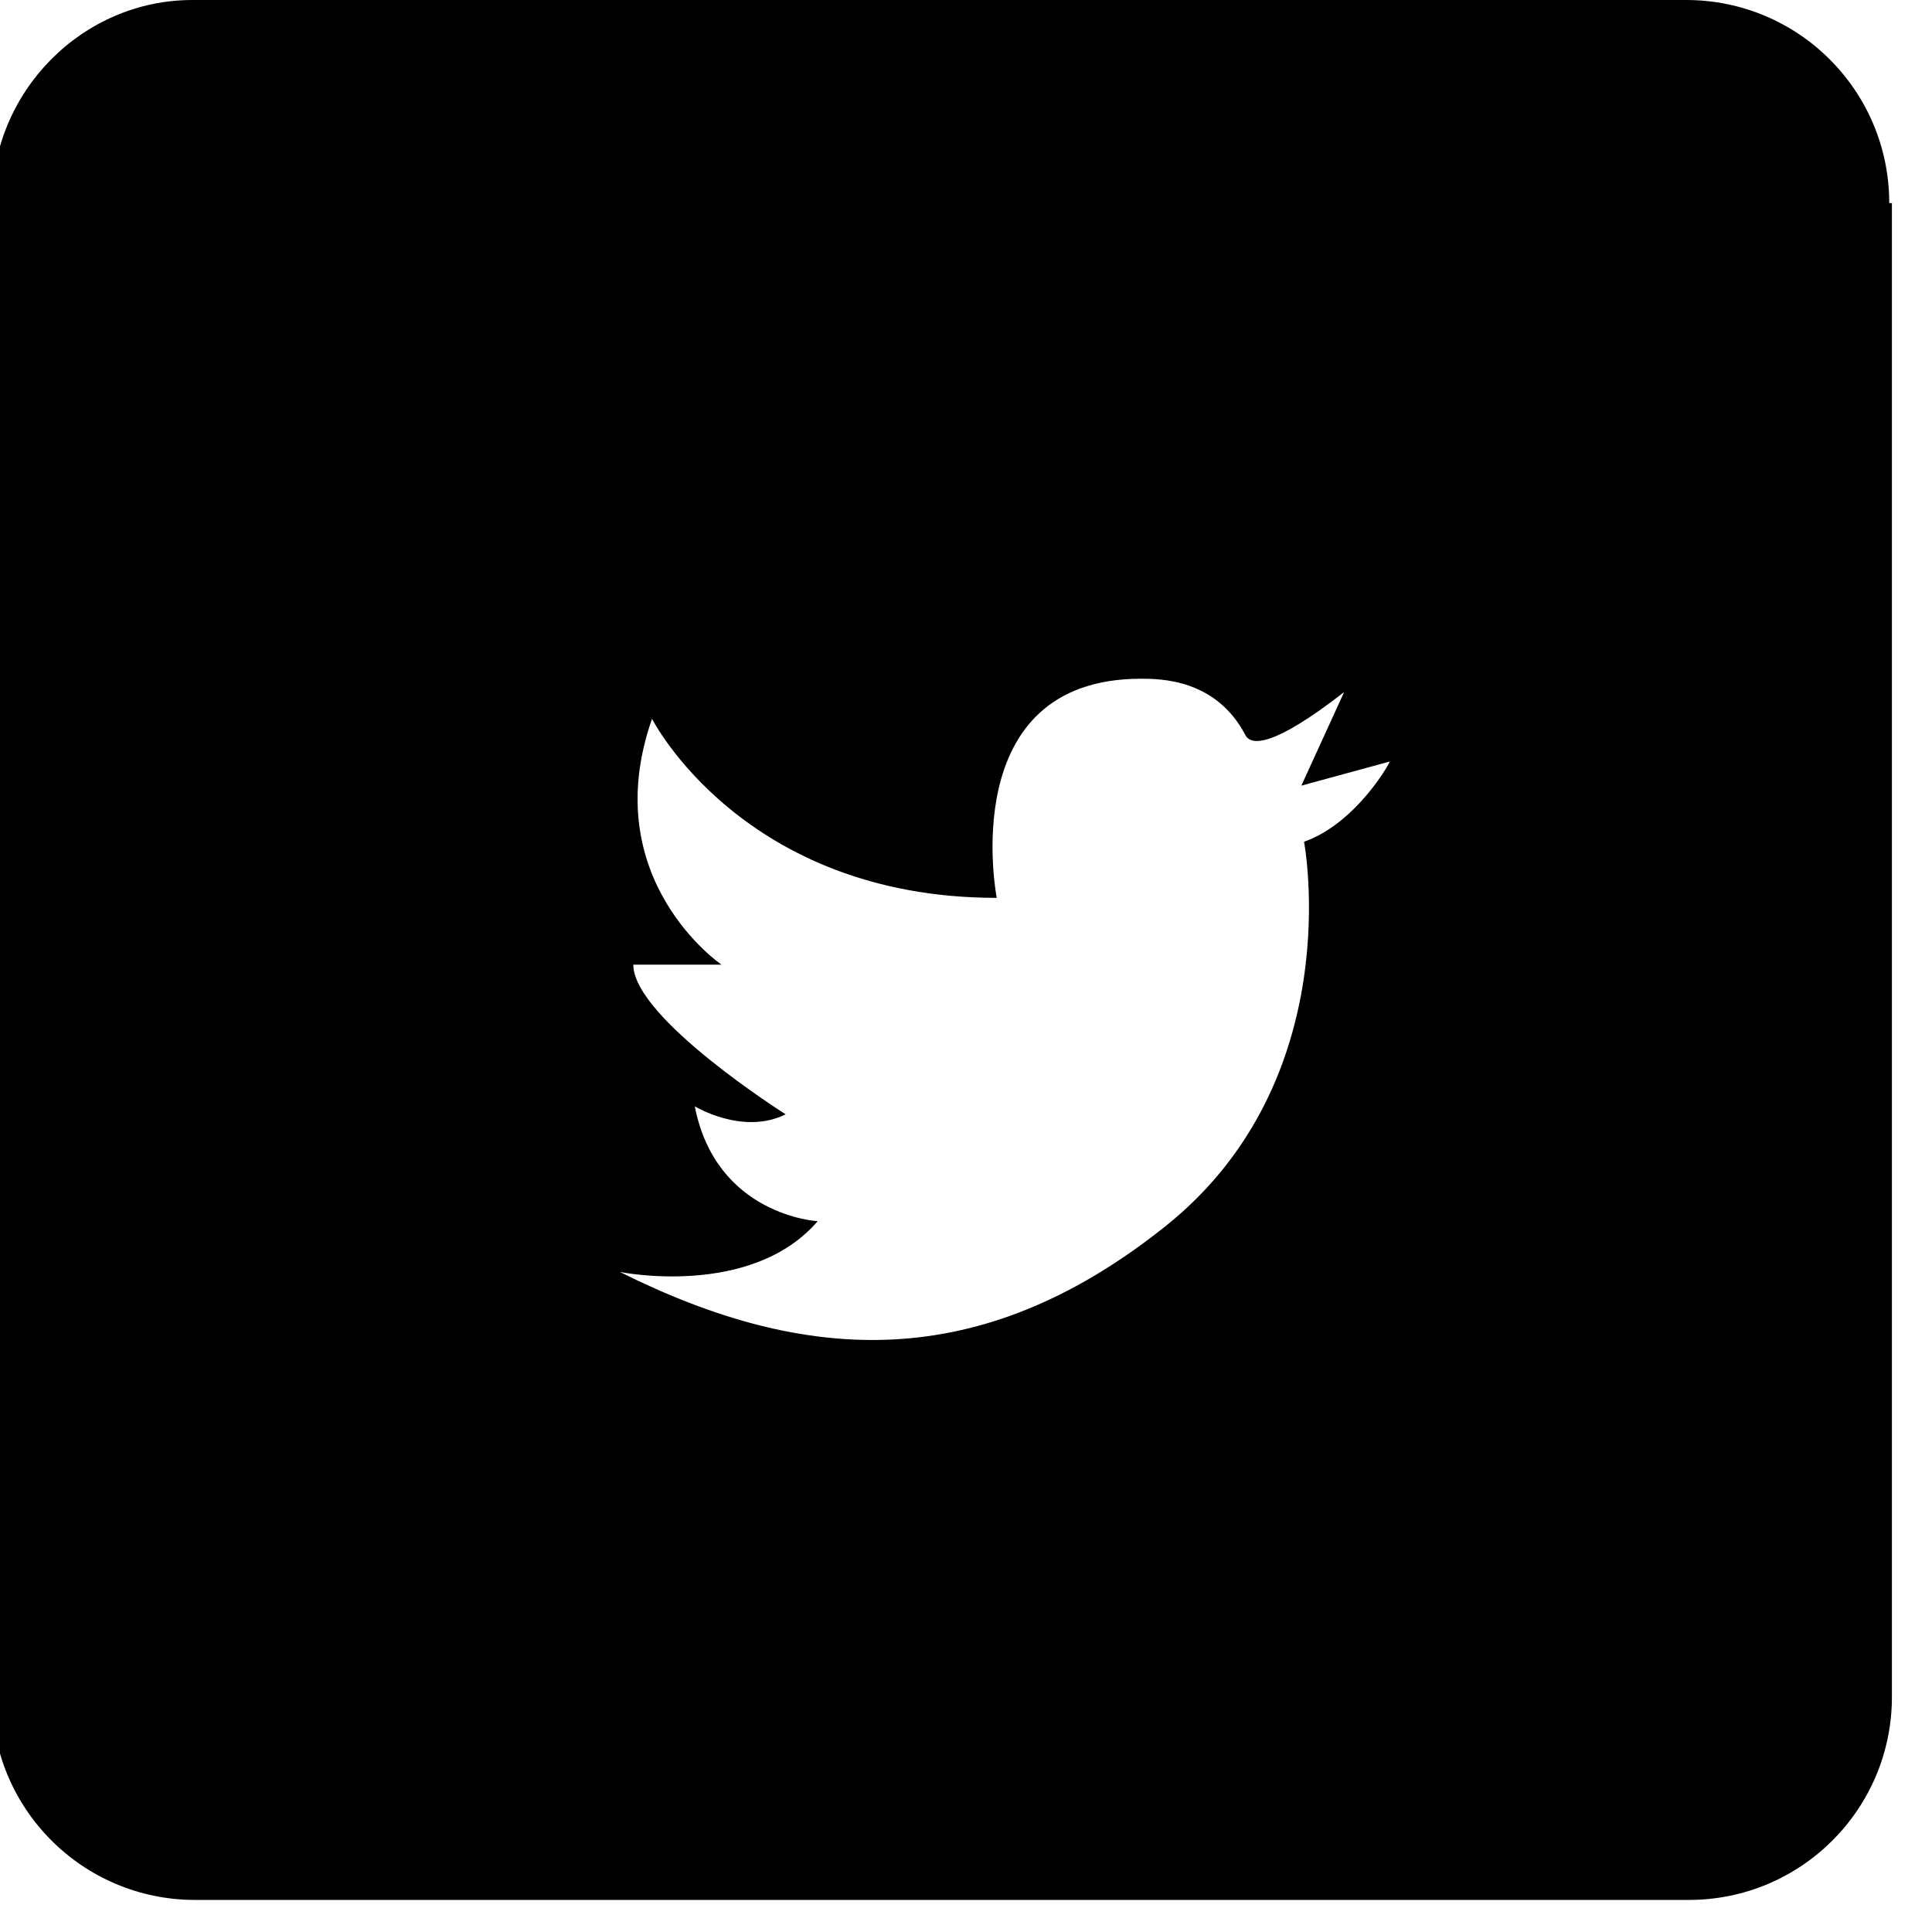 <?xml version="1.0" encoding="utf-8"?>
<!-- Generator: Adobe Illustrator 18.0.0, SVG Export Plug-In . SVG Version: 6.00 Build 0)  -->
<!DOCTYPE svg PUBLIC "-//W3C//DTD SVG 1.1//EN" "http://www.w3.org/Graphics/SVG/1.1/DTD/svg11.dtd">
<svg version="1.1" id="Layer_1" xmlns="http://www.w3.org/2000/svg" xmlns:xlink="http://www.w3.org/1999/xlink" x="0px" y="0px"
	 viewBox="0 0 72.3 72.3" enable-background="new 0 0 72.3 72.3" xml:space="preserve">
<path d="M70.7,7.6c0-4.2-3.4-7.6-7.6-7.6H7.2C3.1,0-0.3,3.4-0.3,7.6v55.9c0,4.2,3.4,7.6,7.6,7.6h55.9c4.2,0,7.6-3.4,7.6-7.6V7.6z
	 M48.8,31.5c0,0,1.7,8.9-5.2,14.4c-6.9,5.5-13.4,5.2-20.4,1.7c0,0,4.9,1,7.4-1.9c0,0-3.8-0.2-4.6-4.3c0,0,1.8,1.1,3.4,0.3
	c0,0-5.7-3.6-5.7-5.6H27c0,0-4.7-3.2-2.6-9.2c0,0,3.4,6.7,12.9,6.7c0,0-1.6-8.2,5.4-8.2c0.7,0,2.8,0,3.9,2.1c0.2,0.4,1,0.5,3.7-1.6
	l-1.6,3.5l3.3-0.9C52.1,28.4,50.8,30.8,48.8,31.5z"/>
</svg>
